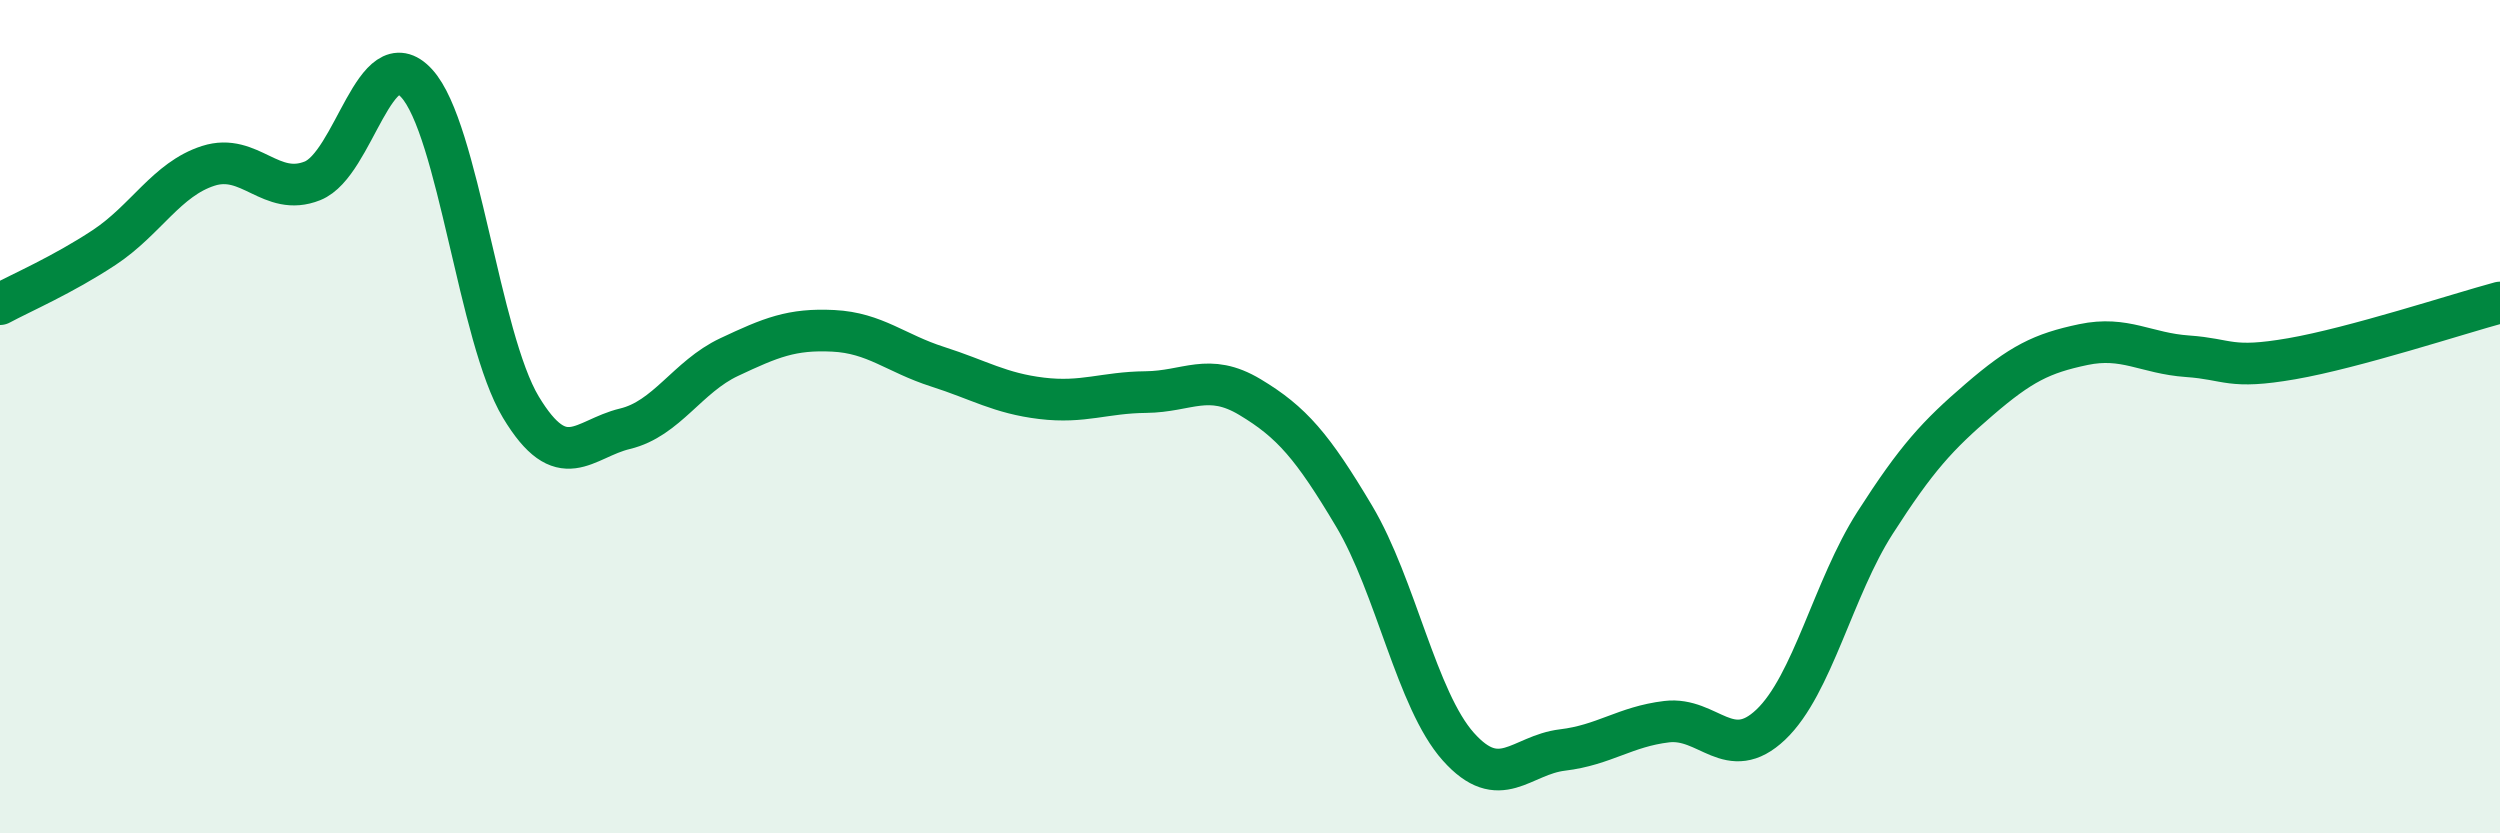 
    <svg width="60" height="20" viewBox="0 0 60 20" xmlns="http://www.w3.org/2000/svg">
      <path
        d="M 0,7.3 C 0.5,7.03 1.5,6.6 2.5,5.94 C 3.5,5.28 4,4.3 5,3.98 C 6,3.66 6.5,4.74 7.5,4.34 C 8.5,3.94 9,0.91 10,2 C 11,3.09 11.5,8.11 12.5,9.77 C 13.5,11.43 14,10.53 15,10.29 C 16,10.05 16.5,9.04 17.5,8.57 C 18.5,8.1 19,7.89 20,7.94 C 21,7.99 21.5,8.48 22.5,8.8 C 23.5,9.12 24,9.44 25,9.56 C 26,9.68 26.5,9.42 27.5,9.41 C 28.5,9.4 29,8.93 30,9.53 C 31,10.13 31.5,10.71 32.5,12.39 C 33.5,14.07 34,16.8 35,17.92 C 36,19.04 36.5,18.12 37.5,18 C 38.5,17.88 39,17.44 40,17.32 C 41,17.2 41.5,18.34 42.5,17.39 C 43.5,16.44 44,14.11 45,12.55 C 46,10.99 46.5,10.45 47.5,9.59 C 48.5,8.73 49,8.48 50,8.27 C 51,8.06 51.5,8.48 52.5,8.55 C 53.5,8.62 53.5,8.87 55,8.61 C 56.5,8.35 59,7.53 60,7.26L60 20L0 20Z"
        fill="#008740"
        opacity="0.1"
        stroke-linecap="round"
        stroke-linejoin="round"
      />
      <path
        d="M 0,7.3 C 0.5,7.03 1.5,6.6 2.5,5.94 C 3.5,5.28 4,4.3 5,3.98 C 6,3.66 6.5,4.74 7.5,4.34 C 8.5,3.94 9,0.91 10,2 C 11,3.09 11.5,8.11 12.5,9.77 C 13.5,11.43 14,10.53 15,10.29 C 16,10.05 16.5,9.04 17.5,8.57 C 18.5,8.1 19,7.89 20,7.94 C 21,7.99 21.5,8.48 22.5,8.8 C 23.5,9.12 24,9.44 25,9.56 C 26,9.68 26.5,9.42 27.5,9.41 C 28.5,9.4 29,8.93 30,9.53 C 31,10.13 31.5,10.71 32.5,12.39 C 33.5,14.07 34,16.8 35,17.92 C 36,19.04 36.5,18.12 37.5,18 C 38.5,17.88 39,17.44 40,17.32 C 41,17.2 41.5,18.34 42.5,17.39 C 43.5,16.44 44,14.11 45,12.55 C 46,10.99 46.5,10.45 47.5,9.59 C 48.5,8.73 49,8.48 50,8.27 C 51,8.06 51.5,8.48 52.5,8.55 C 53.5,8.62 53.5,8.87 55,8.61 C 56.5,8.35 59,7.53 60,7.26"
        stroke="#008740"
        stroke-width="1"
        fill="none"
        stroke-linecap="round"
        stroke-linejoin="round"
      />
    </svg>
  